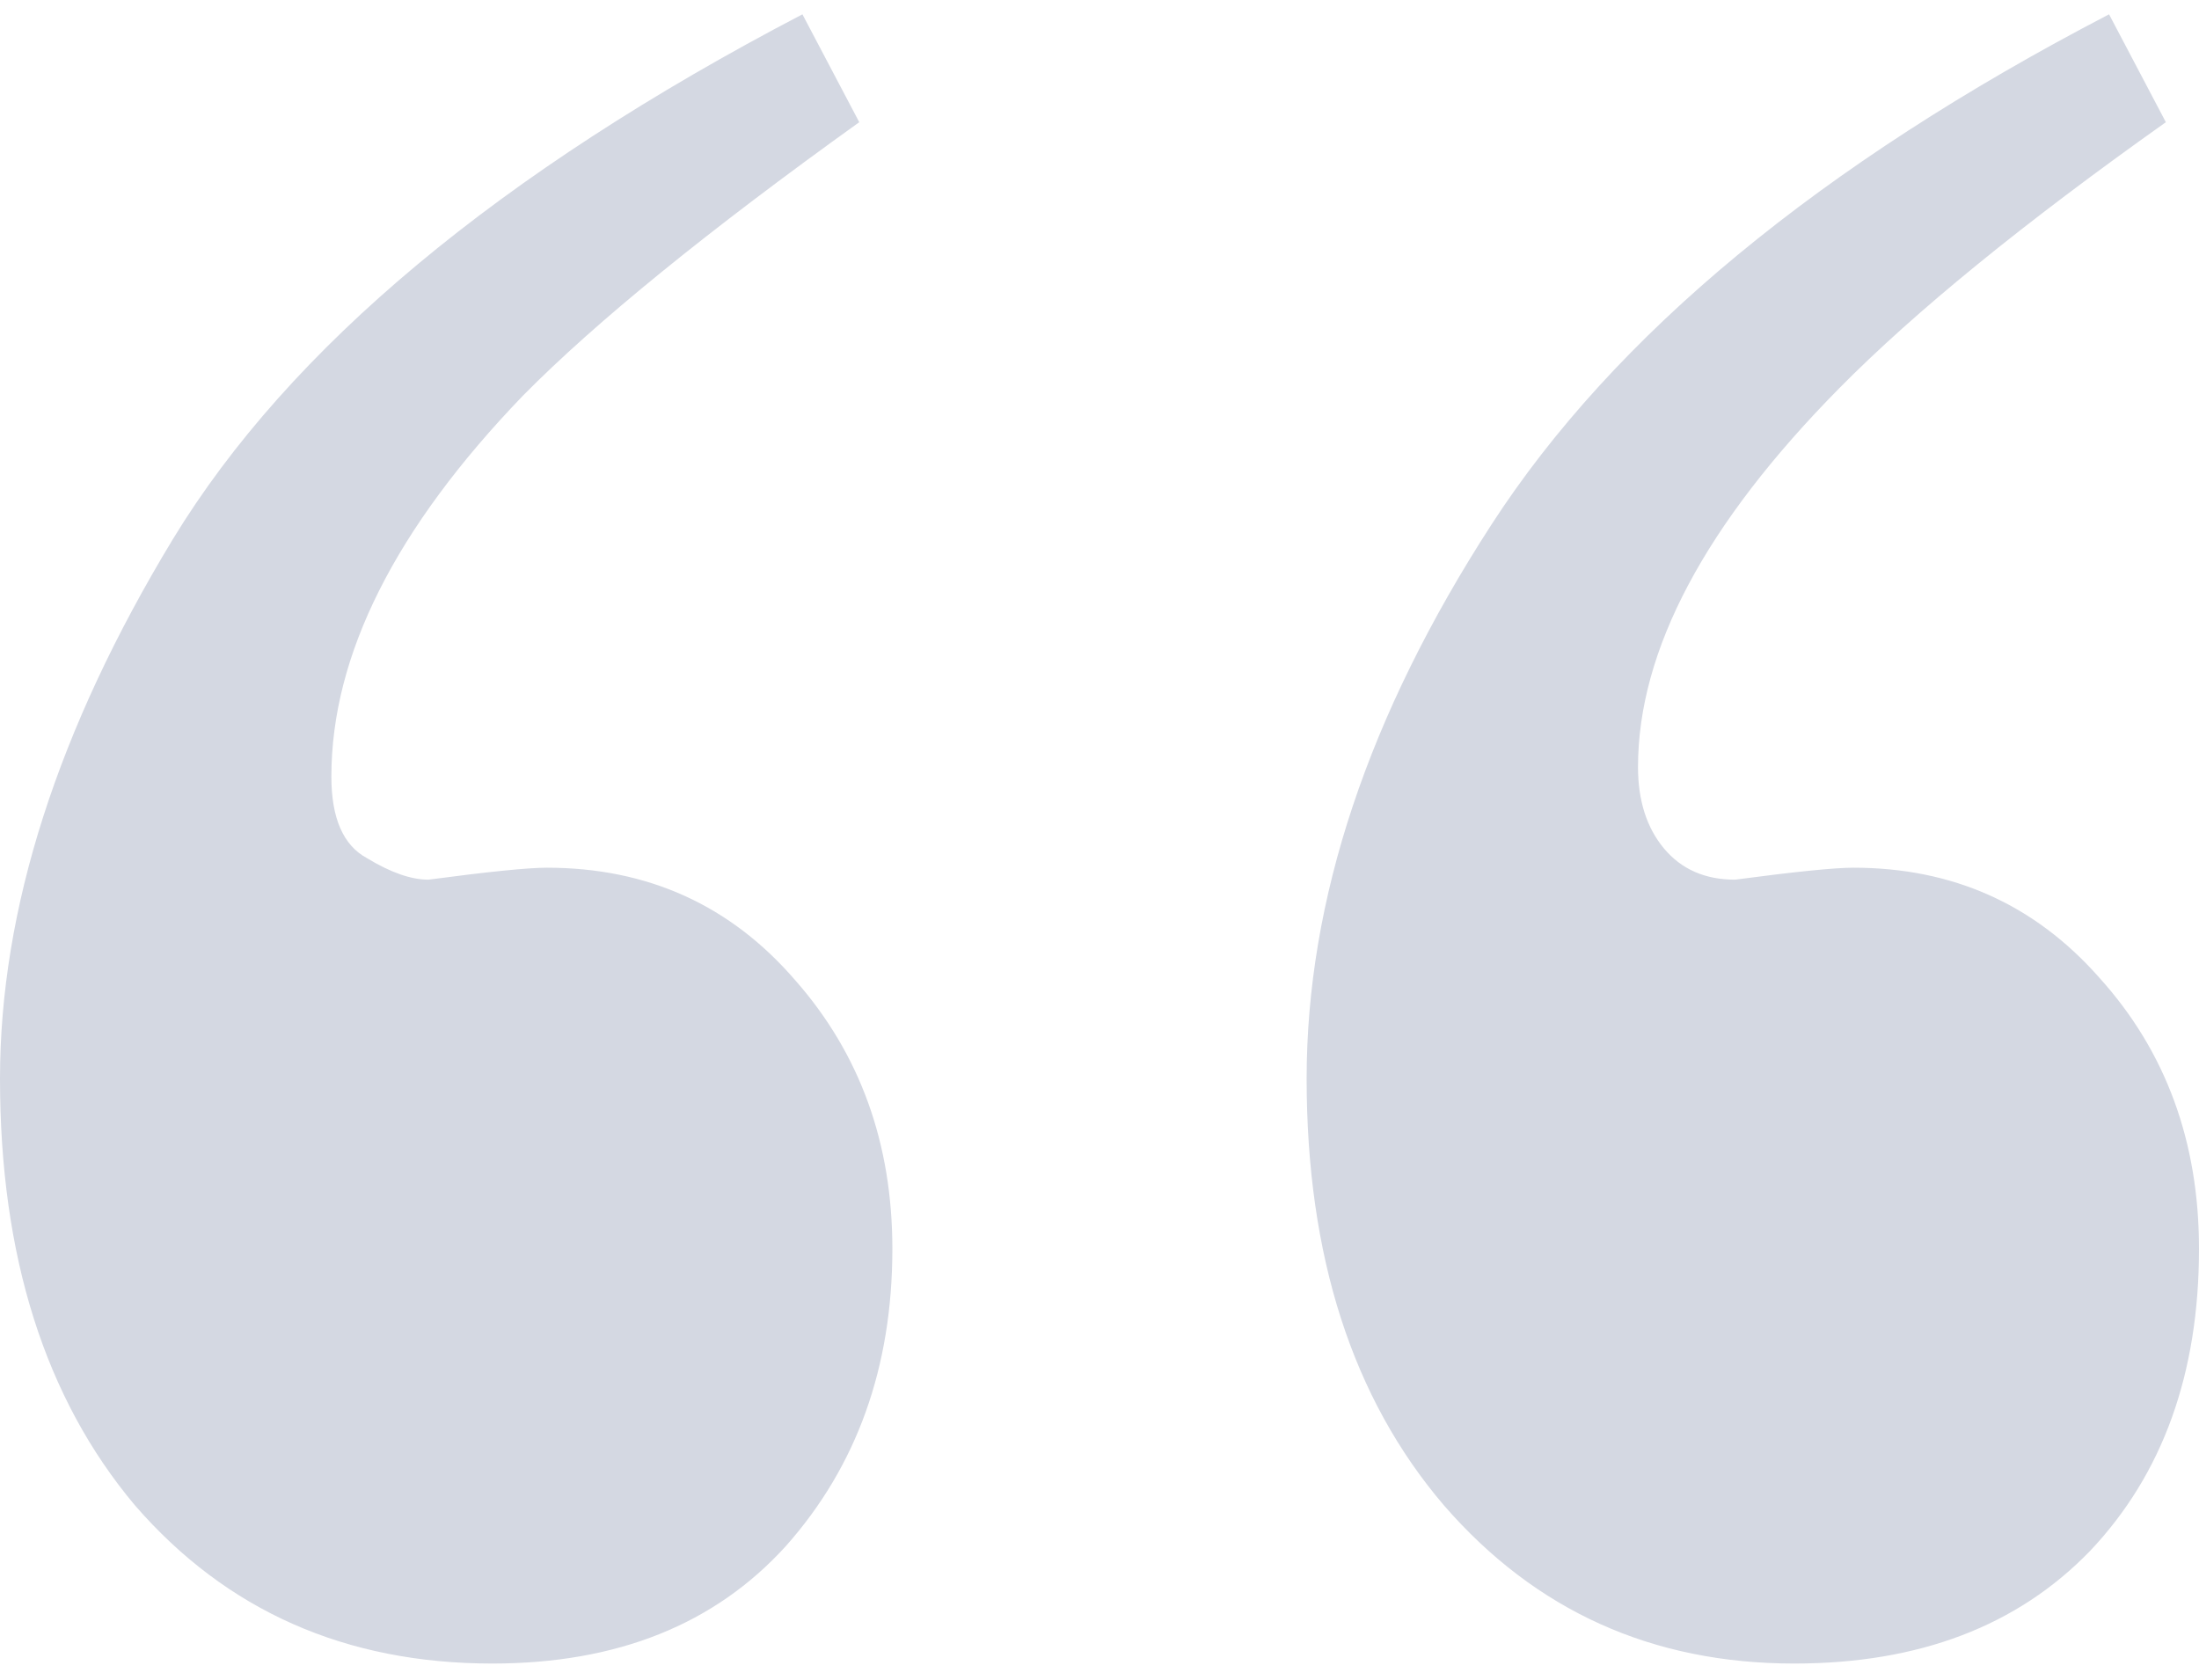 <svg width="72" height="55" viewBox="0 0 72 55" fill="none" xmlns="http://www.w3.org/2000/svg">
<path d="M0 35.318C0 29.772 1.886 23.885 5.658 17.658C9.481 11.379 16.353 5.649 26.273 0.469L28.134 4.001C23.173 7.559 19.505 10.542 17.128 12.949C12.943 17.292 10.85 21.452 10.85 25.428C10.85 26.789 11.238 27.678 12.013 28.097C12.788 28.568 13.46 28.803 14.028 28.803C15.991 28.542 17.283 28.411 17.903 28.411C21.21 28.411 23.922 29.641 26.041 32.1C28.159 34.507 29.218 37.437 29.218 40.891C29.218 44.763 28.056 48.007 25.731 50.623C23.406 53.187 20.202 54.469 16.121 54.469C11.315 54.469 7.414 52.742 4.418 49.289C1.473 45.783 0 41.126 0 35.318ZM42.782 35.318C42.782 29.458 44.797 23.414 48.827 17.187C52.857 10.96 59.6 5.388 69.055 0.469L70.915 4.001C66.265 7.298 62.7 10.202 60.22 12.713C55.828 17.161 53.632 21.295 53.632 25.115C53.632 26.213 53.916 27.103 54.484 27.783C55.053 28.463 55.828 28.803 56.809 28.803C58.773 28.542 60.065 28.411 60.685 28.411C63.94 28.411 66.626 29.615 68.745 32.022C70.915 34.428 72 37.385 72 40.891C72 44.972 70.812 48.269 68.435 50.78C66.058 53.24 62.829 54.469 58.747 54.469C54.097 54.469 50.273 52.742 47.277 49.289C44.28 45.783 42.782 41.126 42.782 35.318Z" fill="#D4D8E2"/>
</svg>
